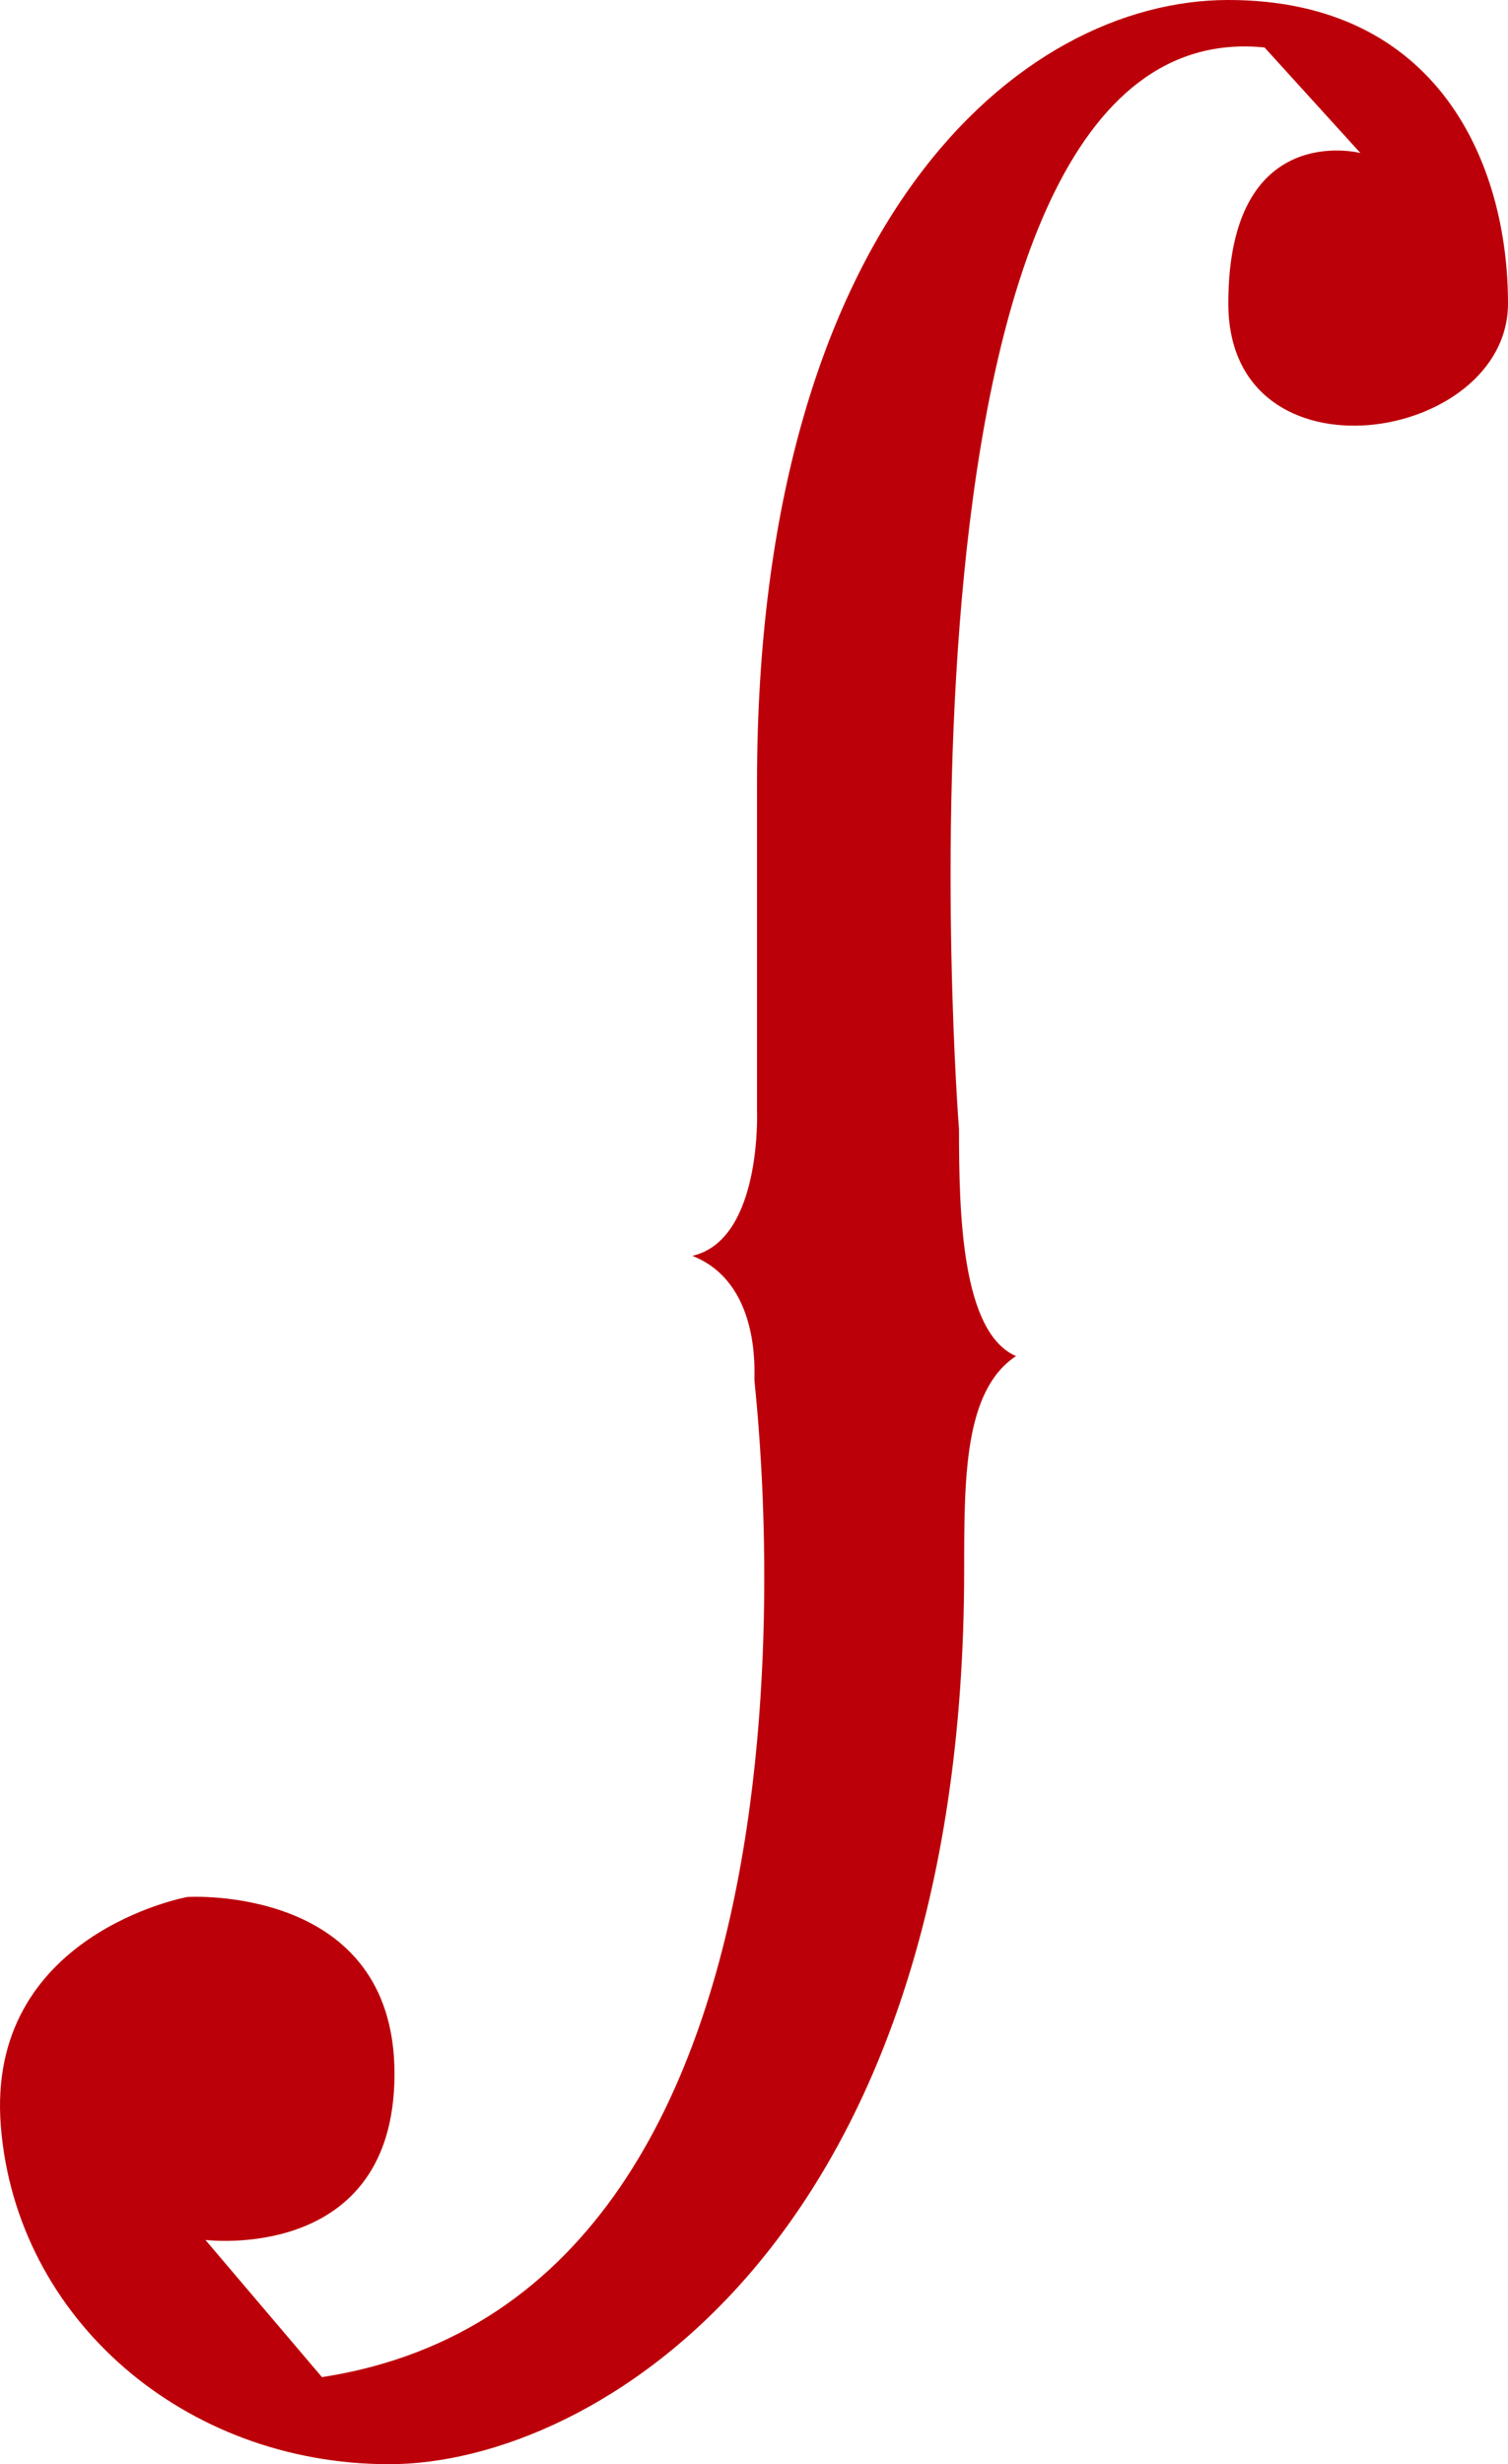 <svg width="30" height="49" viewBox="0 0 30 49" fill="none" xmlns="http://www.w3.org/2000/svg">
<path d="M25.157 0.944L27.064 3.043C27.064 3.043 24.436 2.361 24.436 6.033C24.436 9.706 30 8.814 30 6.033C30 3.253 28.609 0 24.436 0C20.263 0 15.06 4.459 15.06 15.581C15.06 23.346 15.06 22.087 15.06 22.087C15.06 22.087 15.163 24.657 13.772 24.972C15.111 25.497 15.008 27.228 15.008 27.438C15.008 27.648 17.275 45.59 6.405 47.269L4.087 44.541C4.087 44.541 7.848 45.013 7.848 41.236C7.848 37.458 3.726 37.721 3.726 37.721C3.726 37.721 -0.292 38.455 0.017 42.285C0.326 46.115 3.675 49 7.745 49C11.814 49 19.181 44.593 19.181 31.215C19.181 29.379 19.181 27.648 20.212 26.966C19.13 26.494 19.078 24.133 19.078 22.454C19.078 22.454 17.327 0.157 25.157 0.944Z" fill="#BC0009"/>
</svg>
